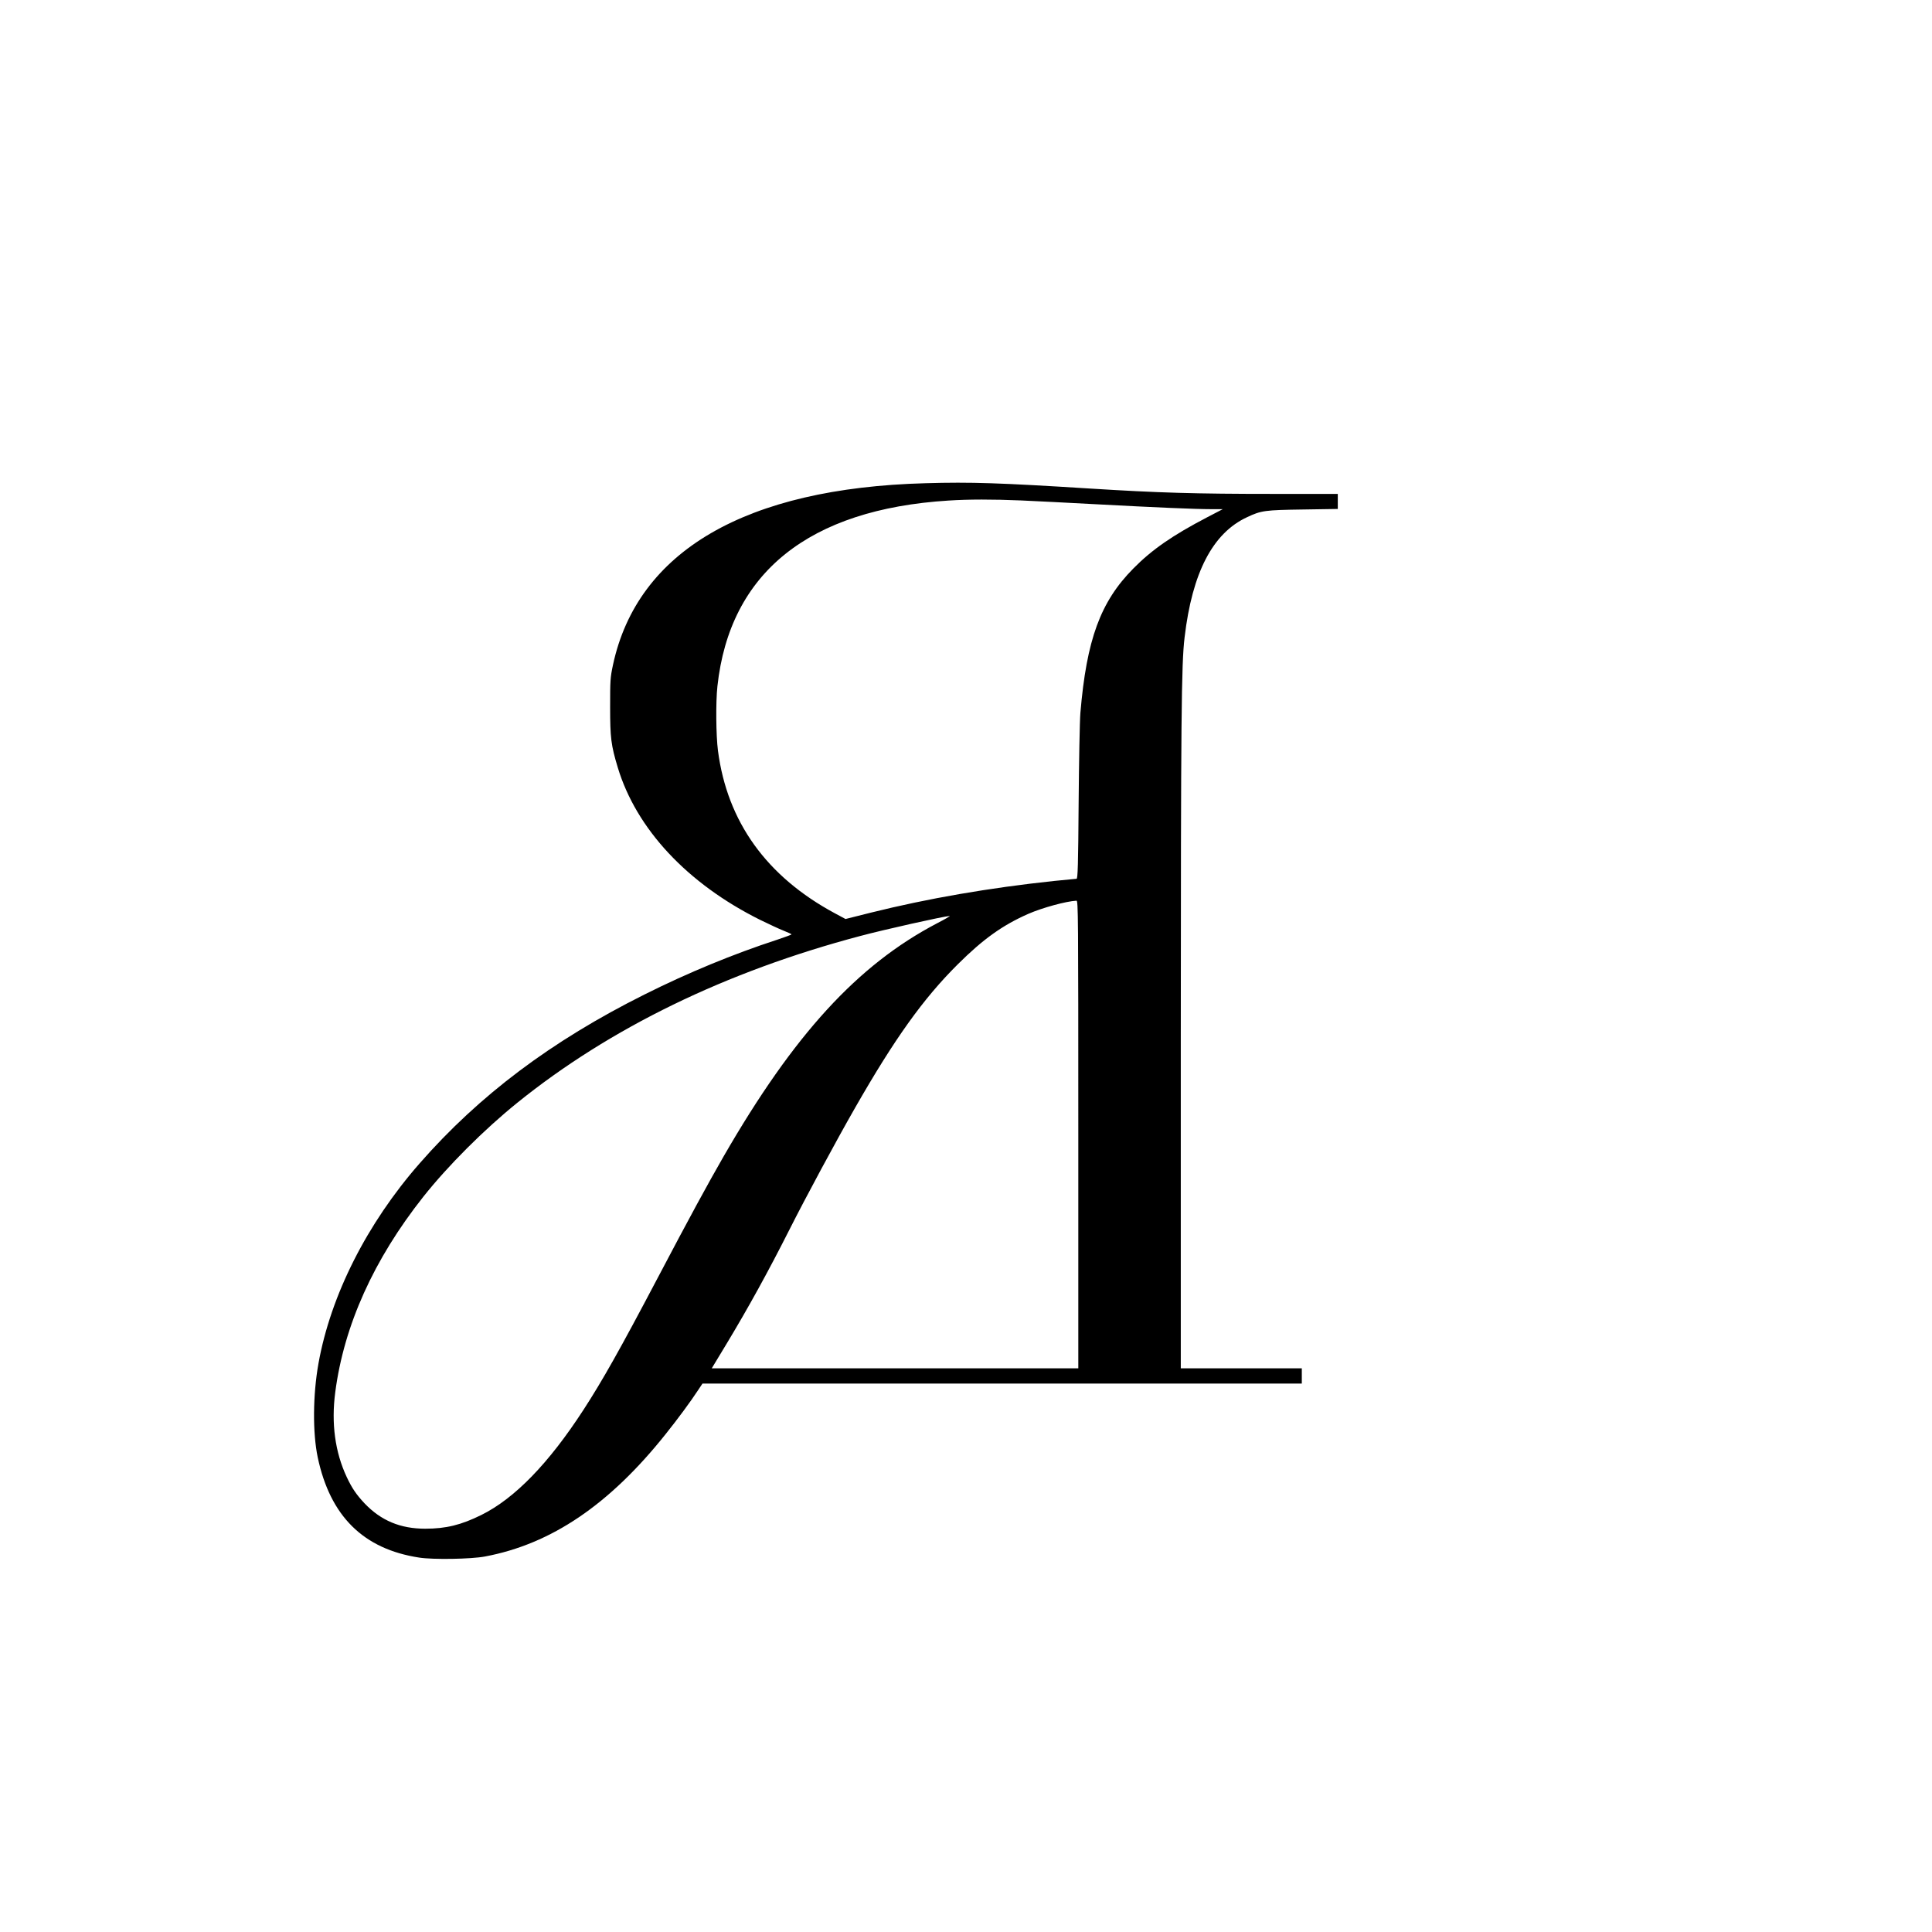 <?xml version="1.0" encoding="UTF-8" standalone="no"?> <svg xmlns="http://www.w3.org/2000/svg" version="1.0" width="1772pt" height="1772pt" viewBox="0 0 1772 1772" preserveAspectRatio="xMidYMid meet"><g transform="translate(0,1772) scale(0.1,-0.1)" fill="#000000" stroke="none"><path d="M8490 13288 c-1651 -44 -2644 -622 -2868 -1667 -25 -118 -26 -142 -26 -386 0 -281 8 -349 70 -554 170 -564 638 -1065 1304 -1397 80 -39 178 -85 217 -100 40 -16 73 -31 73 -34 0 -3 -60 -25 -132 -49 -402 -131 -819 -303 -1218 -503 -851 -425 -1515 -924 -2061 -1548 -483 -551 -816 -1210 -928 -1835 -52 -291 -54 -635 -7 -861 114 -540 419 -842 931 -920 127 -20 478 -14 603 10 608 114 1141 475 1656 1121 113 141 231 301 301 408 l38 57 2748 0 2749 0 0 70 0 70 -555 0 -555 0 0 2993 c1 2978 5 3464 35 3712 70 594 258 955 572 1101 131 62 165 66 516 71 l317 5 0 69 0 69 -592 0 c-716 0 -1054 10 -1678 49 -827 52 -1094 61 -1510 49z m875 -158 c127 -6 437 -21 690 -35 538 -29 908 -45 1055 -45 l105 0 -144 -75 c-314 -164 -505 -295 -676 -469 -302 -305 -429 -651 -486 -1326 -6 -74 -13 -447 -16 -827 -4 -569 -8 -693 -19 -693 -7 0 -100 -9 -206 -20 -593 -63 -1155 -160 -1678 -290 l-235 -59 -95 51 c-628 337 -990 840 -1075 1493 -18 140 -21 444 -5 591 113 1041 838 1623 2120 1703 183 12 405 12 665 1z m525 -5815 l0 -2145 -1681 0 -1681 0 20 33 c10 17 64 106 119 197 196 325 380 659 570 1035 149 296 434 825 606 1125 362 633 625 1001 941 1315 233 232 412 360 649 464 129 56 345 115 440 120 16 1 17 -107 17 -2144z m-1295 1937 c-729 -382 -1312 -1018 -1958 -2138 -147 -256 -306 -547 -607 -1119 -343 -651 -503 -935 -678 -1205 -319 -492 -632 -814 -937 -965 -186 -92 -325 -126 -515 -126 -228 0 -405 74 -556 232 -76 81 -116 140 -164 242 -107 228 -143 493 -105 779 80 612 353 1217 807 1791 225 284 558 617 863 863 849 685 1913 1203 3144 1529 216 58 762 180 821 184 8 0 -43 -30 -115 -67z"></path></g></svg> 